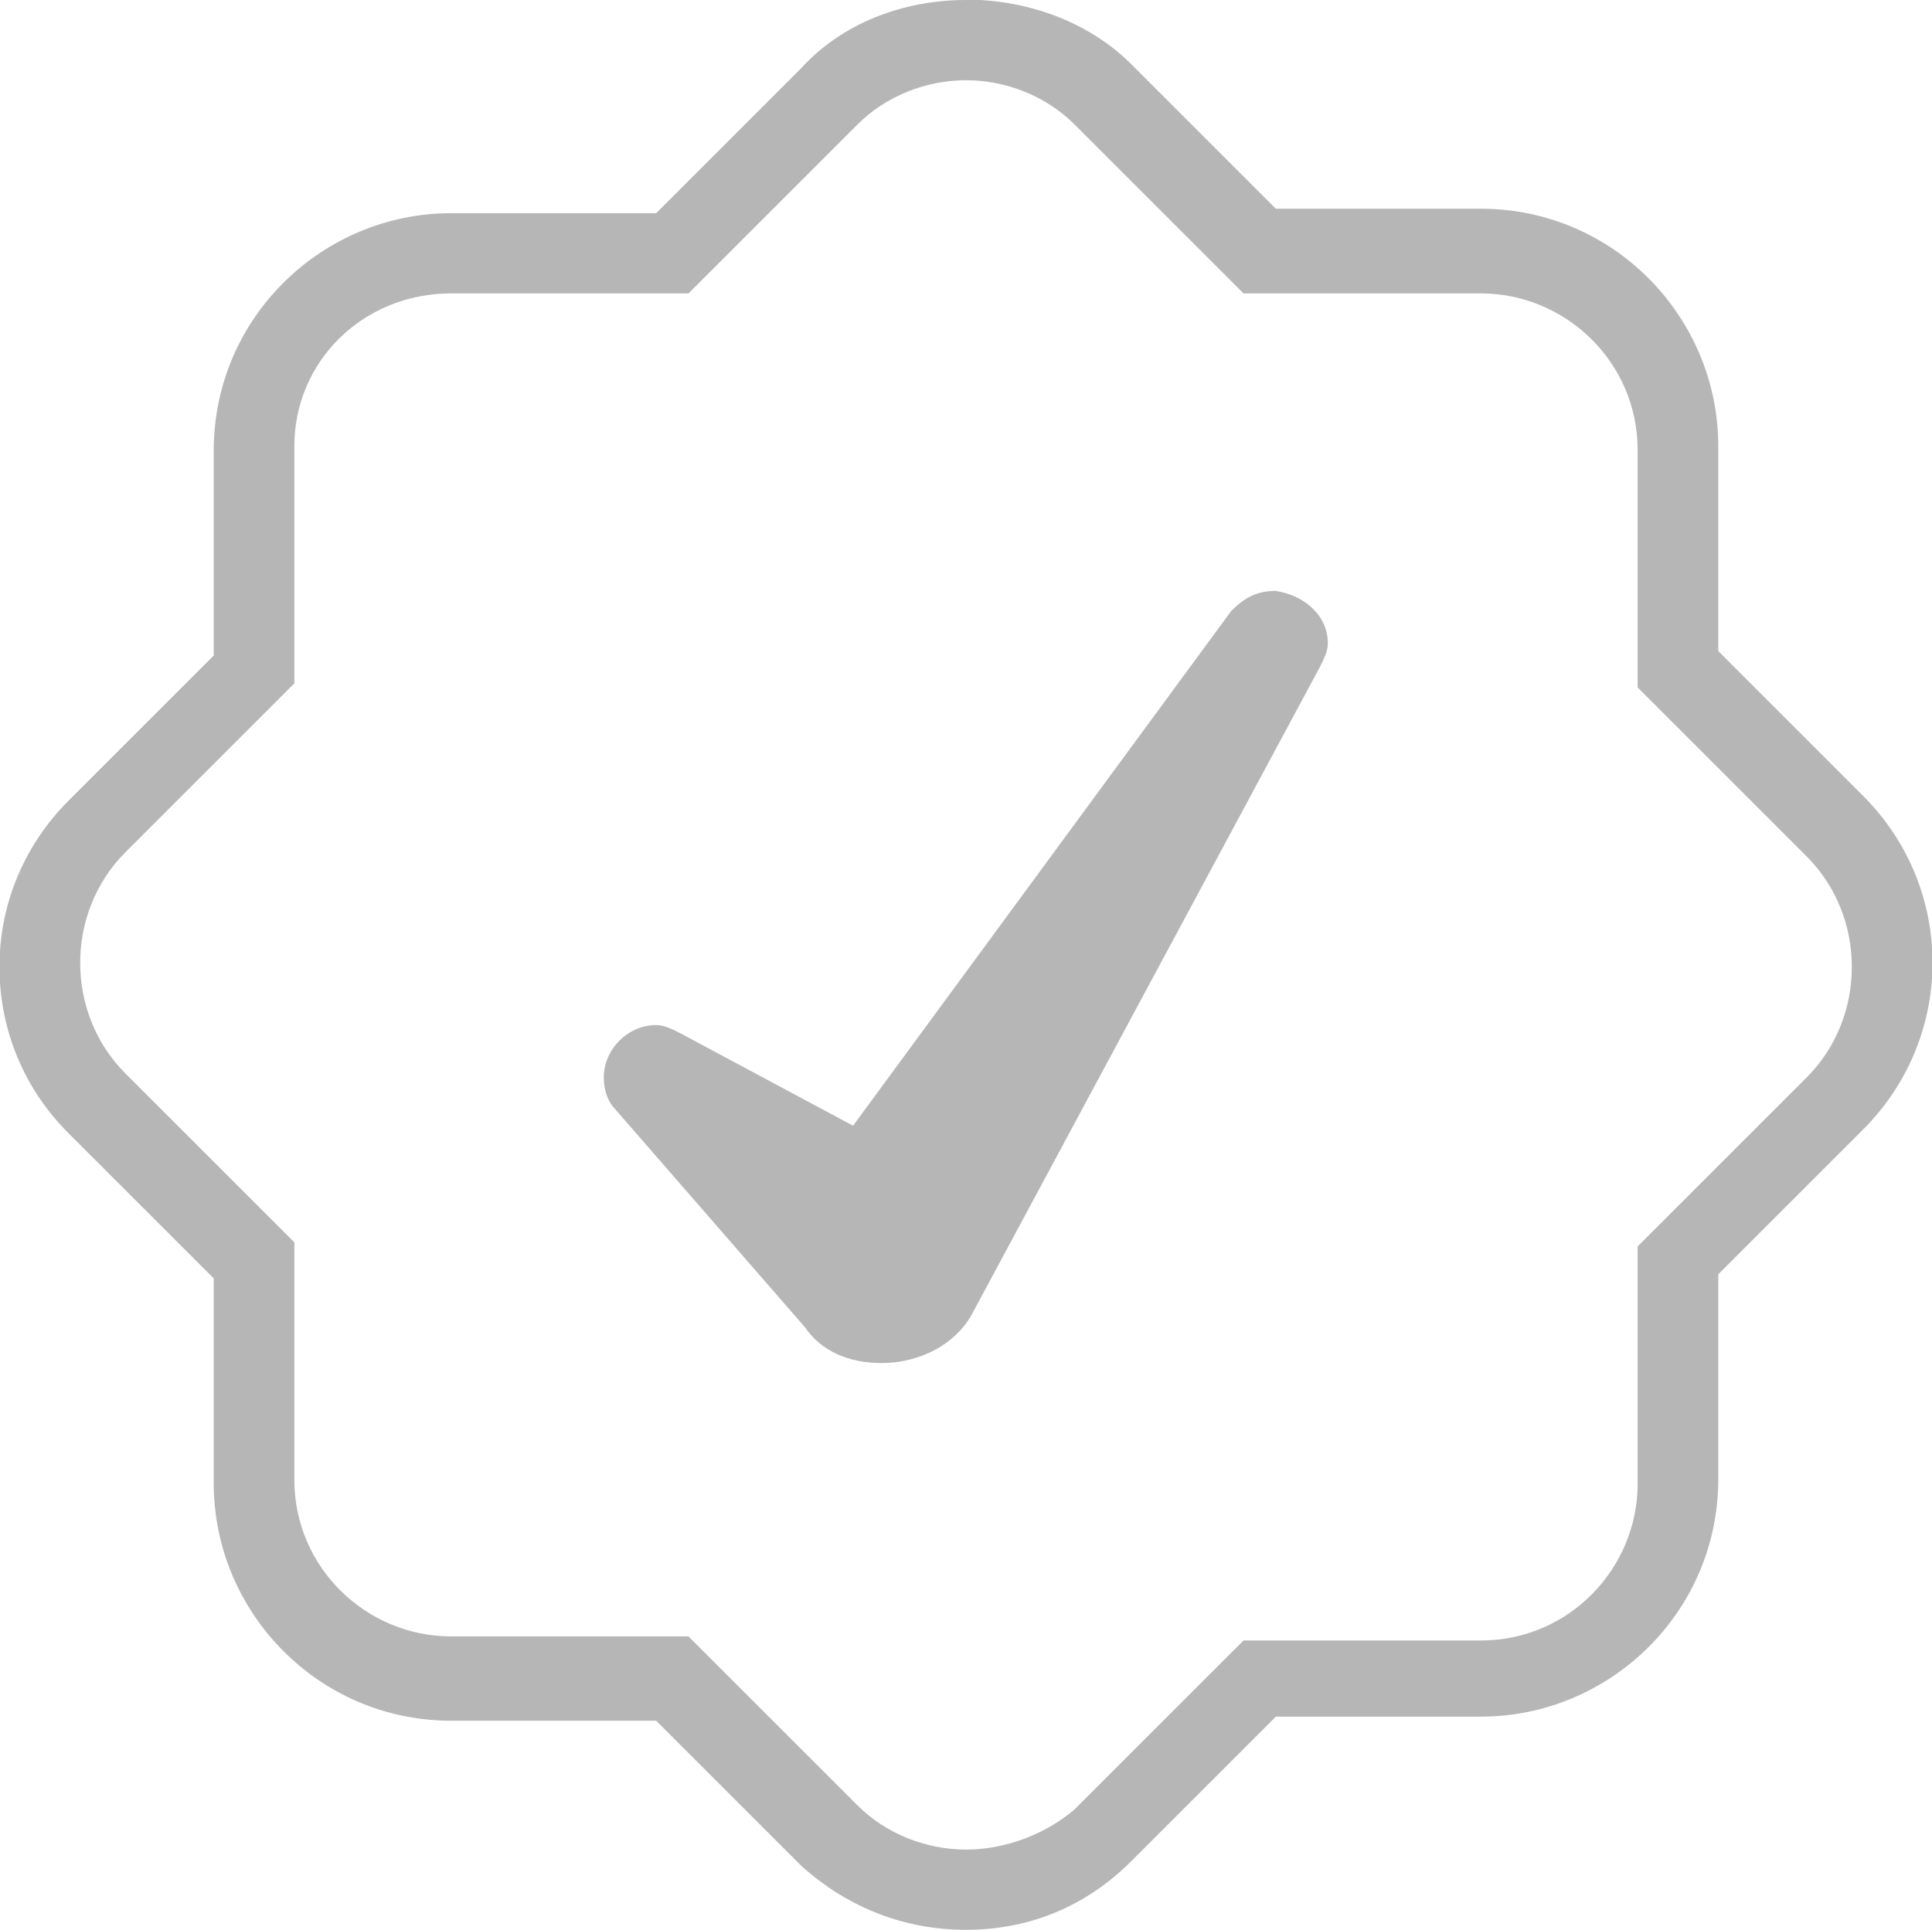 <?xml version="1.0" encoding="UTF-8"?>
<!DOCTYPE svg PUBLIC "-//W3C//DTD SVG 1.1//EN" "http://www.w3.org/Graphics/SVG/1.1/DTD/svg11.dtd">
<!-- Creator: CorelDRAW X6 -->
<svg xmlns="http://www.w3.org/2000/svg" xml:space="preserve" width="169.295mm" height="169.143mm" version="1.1" style="shape-rendering:geometricPrecision; text-rendering:geometricPrecision; image-rendering:optimizeQuality; fill-rule:evenodd; clip-rule:evenodd"
viewBox="0 0 5200 5196"
 xmlns:xlink="http://www.w3.org/1999/xlink">
 <defs>
  <style type="text/css">
   <![CDATA[
    .fil0 {fill:#B6B6B7;fill-rule:nonzero}
   ]]>
  </style>
 </defs>
 <g id="图层_x0020_1">
  <g id="_1001948528">
   <path class="fil0" d="M3574 1732c0,22 -11,43 -22,65l-931 1732c-43,87 -141,141 -249,141 -87,0 -162,-32 -206,-97l-509 -585c-22,-22 -32,-54 -32,-87 0,-76 65,-141 141,-141 22,0 43,11 65,22l465 249 1018 -1386c32,-32 65,-54 119,-54 76,11 141,65 141,141z"/>
   <path class="fil0" d="M2600 0c-173,0 -336,65 -444,184l-390 390 -552 0c-346,0 -639,281 -639,639l0 552 -390 390c-117,117 -179,266 -186,418l0 61c7,152 69,302 186,418l390 390 0 552c0,346 281,639 639,639l552 0 390 390c119,108 271,173 444,173 173,0 325,-65 444,-184l390 -390 552 0c346,0 639,-281 639,-639l0 -552 390 -390c249,-249 249,-649 0,-898l-390 -390 0 -552c0,-346 -281,-639 -639,-639l-552 0 -390 -390c-108,-108 -271,-173 -444,-173zm0 216c108,0 216,43 292,119l455 455 639 0c227,0 422,184 422,422l0 639 455 455c162,162 162,433 0,595l-455 455 0 639c0,227 -184,422 -422,422l-639 0 -455 455c-76,65 -184,108 -292,108 -108,0 -216,-43 -292,-119l-455 -455 -639 0c-227,0 -422,-184 -422,-422l0 -639 -455 -455c-162,-162 -162,-433 0,-595l455 -455 0 -639c0,-227 184,-411 422,-411l639 0 455 -455c76,-76 184,-119 292,-119z"/>
  </g>
 </g>
</svg>
